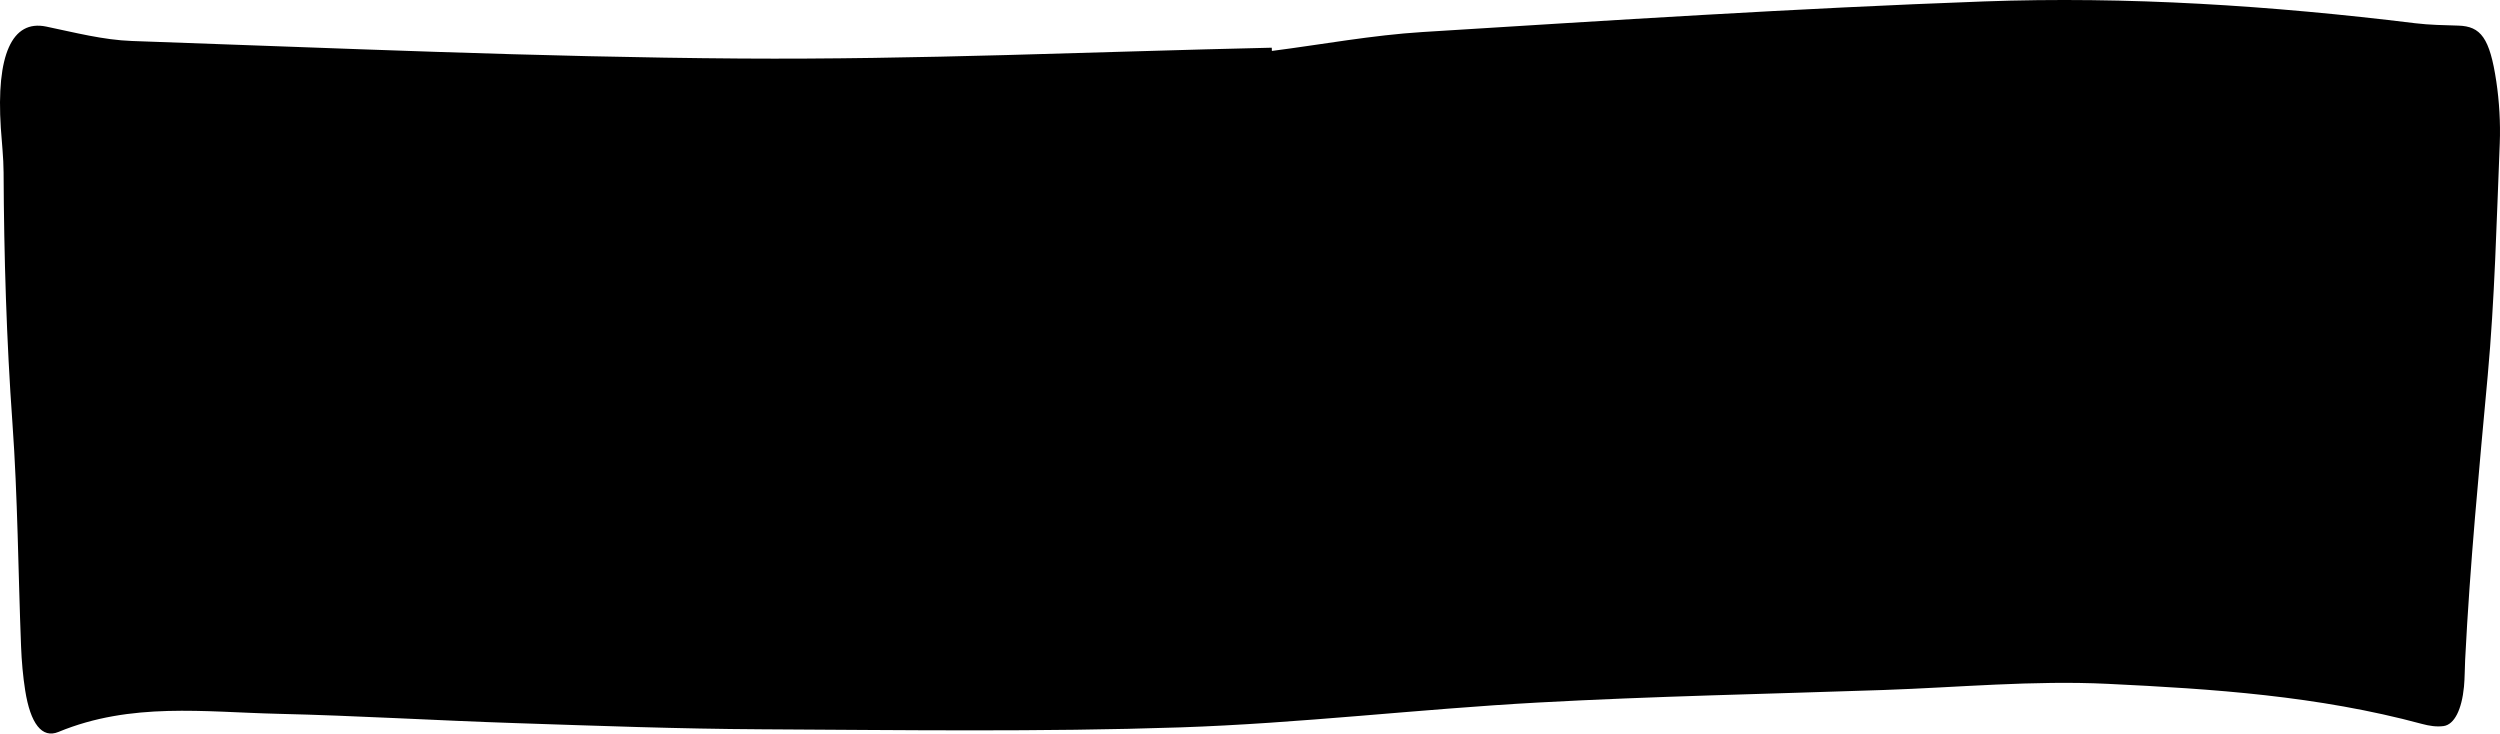 <?xml version="1.0" encoding="UTF-8"?> <svg xmlns="http://www.w3.org/2000/svg" width="167" height="49" viewBox="0 0 167 49" fill="none"><path d="M84.957 3.186C73.132 3.452 61.307 3.99 49.482 3.91C35.927 3.817 22.372 3.208 8.819 2.738C6.905 2.672 4.99 2.171 3.081 1.774C0.807 1.305 -0.264 3.658 0.055 8.547C0.12 9.538 0.236 10.528 0.24 11.521C0.266 17.137 0.433 22.707 0.832 28.281C1.184 33.195 1.213 38.209 1.407 43.174C1.445 44.167 1.533 45.175 1.682 46.119C2.032 48.34 2.804 49.348 3.906 48.893C8.76 46.887 13.665 47.567 18.557 47.682C23.843 47.804 29.126 48.13 34.41 48.303C39.889 48.484 45.369 48.688 50.848 48.717C60.174 48.766 69.503 48.9 78.828 48.59C86.804 48.323 94.773 47.367 102.748 46.929C110.435 46.508 118.125 46.356 125.813 46.092C130.809 45.921 135.809 45.439 140.802 45.681C147.811 46.019 154.827 46.479 161.796 48.36C162.269 48.487 162.755 48.565 163.228 48.502C163.95 48.404 164.446 47.403 164.594 45.87C164.65 45.283 164.642 44.671 164.672 44.072C164.995 37.683 165.601 31.402 166.179 25.096C166.646 20.002 166.772 14.765 166.984 9.577C167.039 8.217 166.949 6.752 166.754 5.446C166.318 2.528 165.714 1.755 164.216 1.711C163.256 1.681 162.295 1.669 161.336 1.552C151.737 0.375 142.126 -0.253 132.514 0.096C120.019 0.551 107.526 1.363 95.034 2.139C91.673 2.347 88.319 2.97 84.962 3.403C84.959 3.33 84.957 3.259 84.954 3.186H84.957Z" fill="black"></path></svg> 